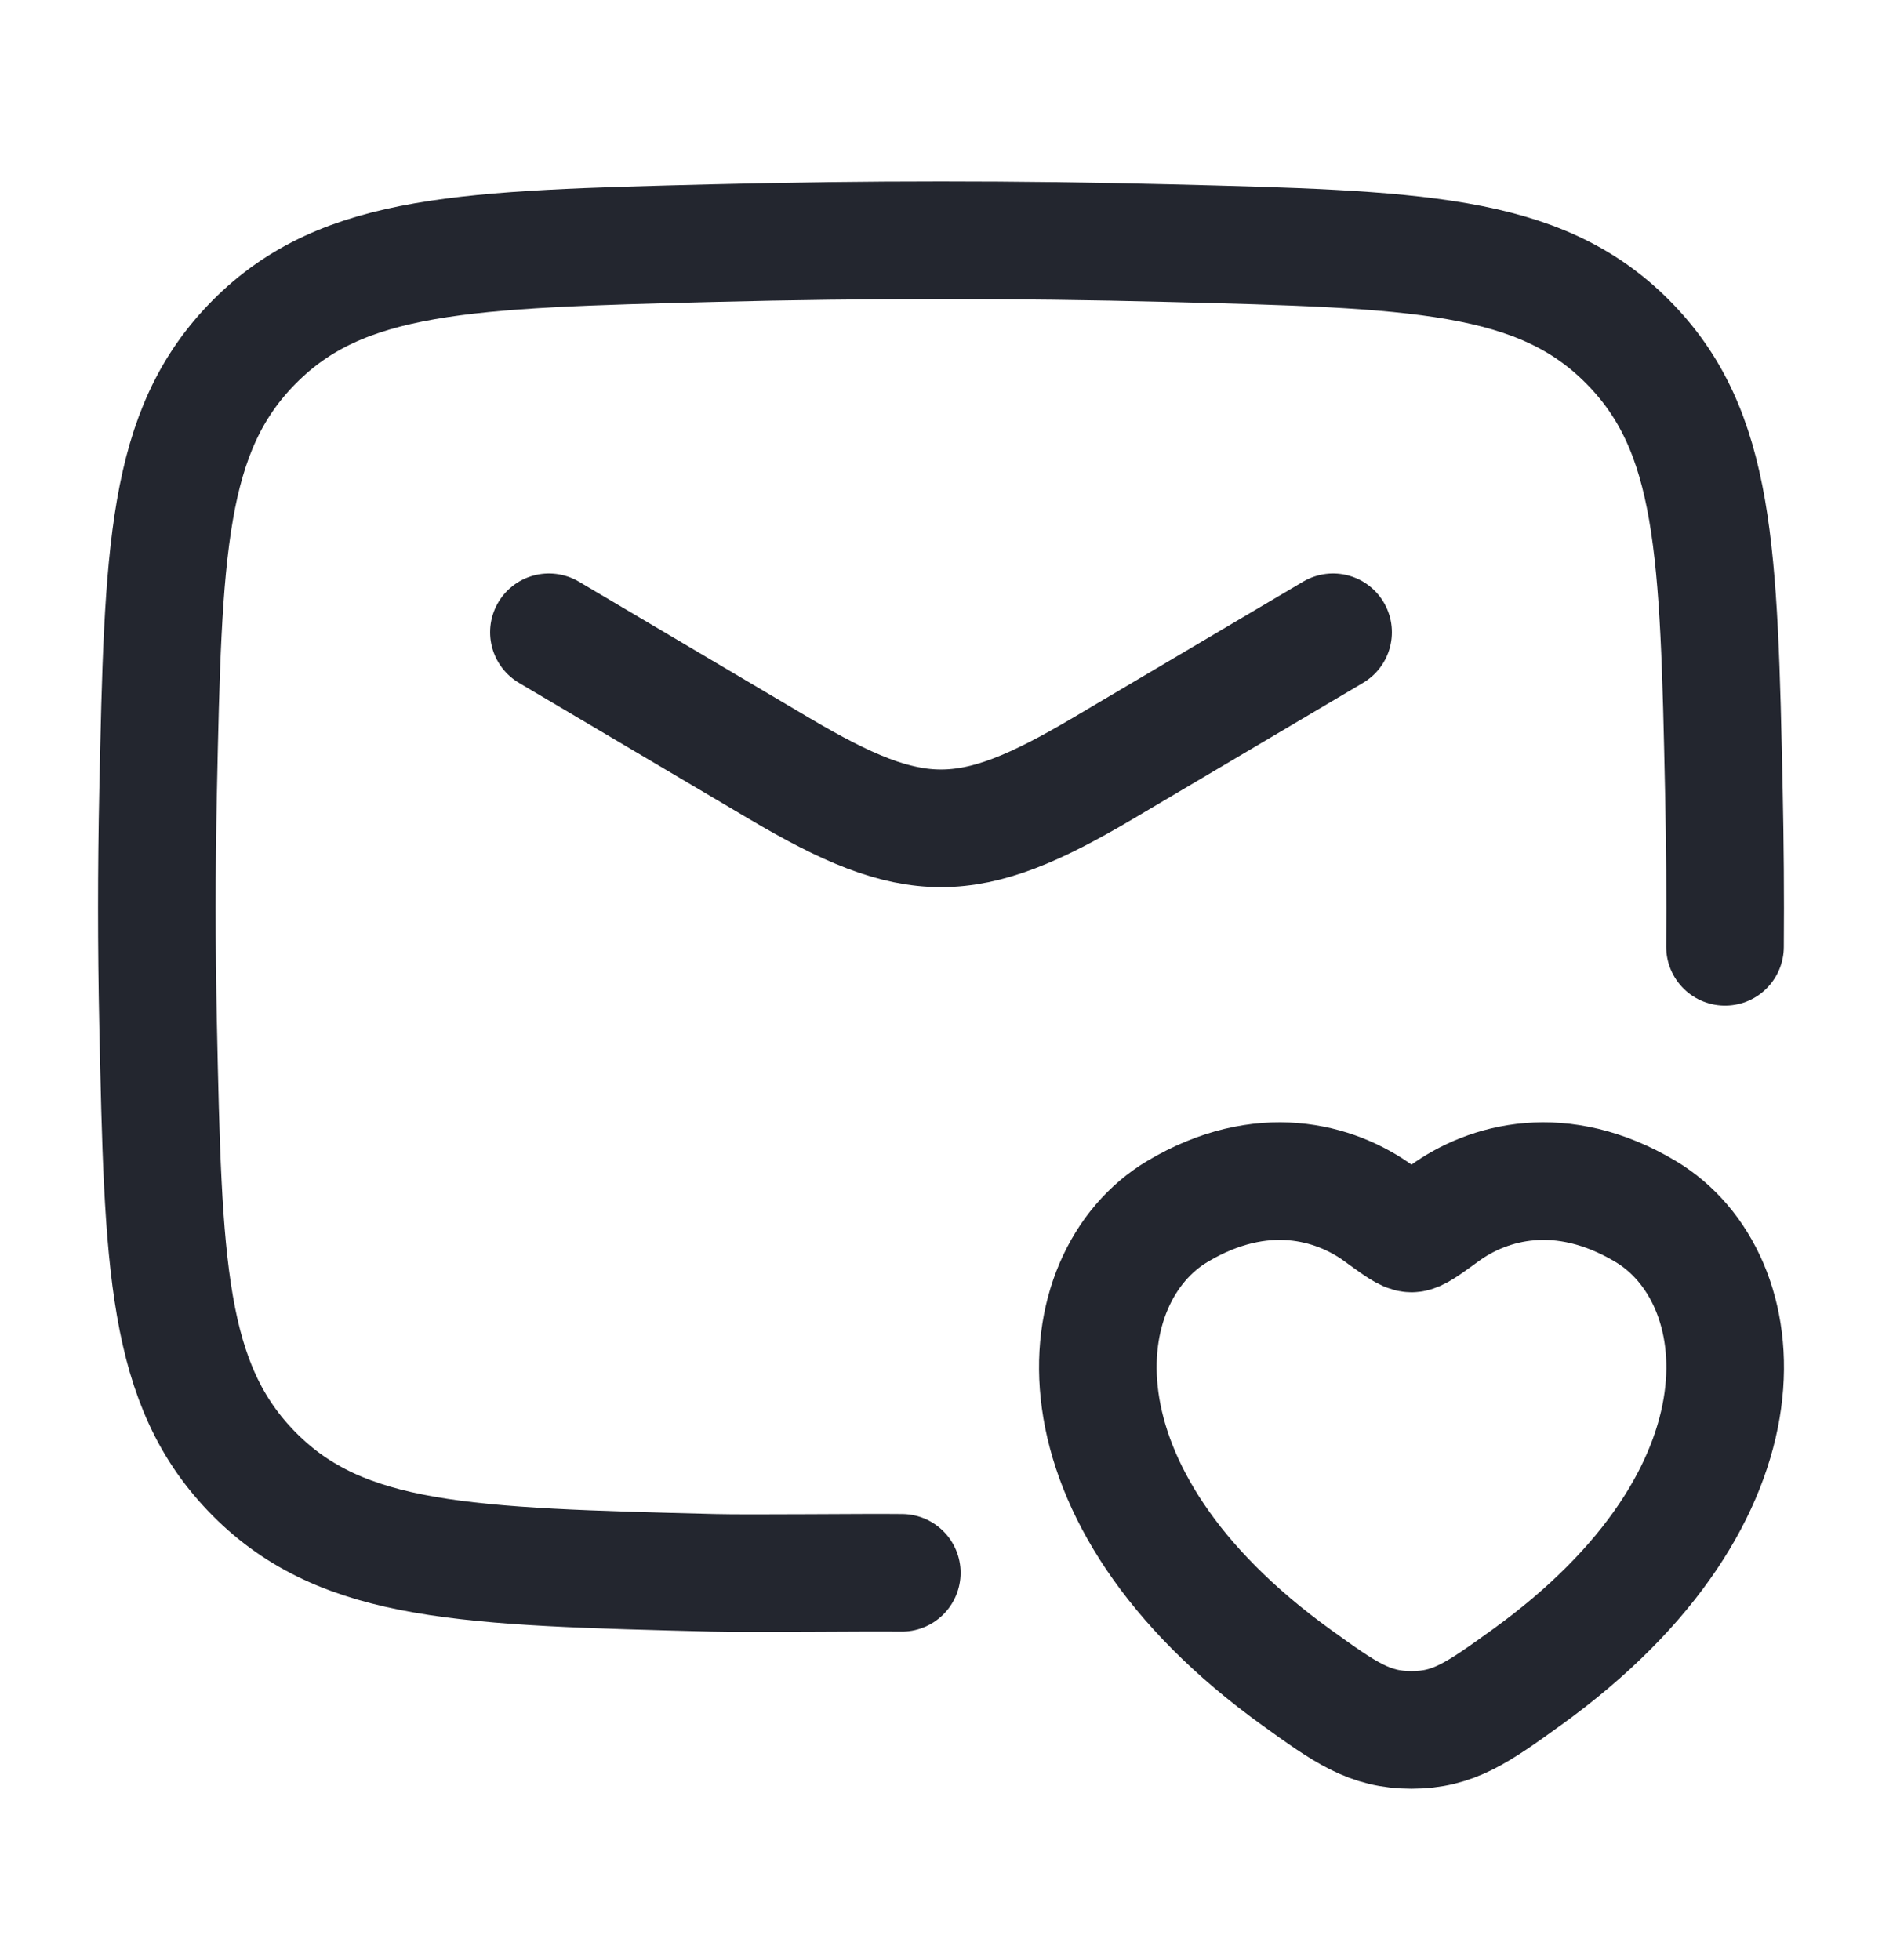<svg width="24" height="25" viewBox="0 0 24 25" fill="none" xmlns="http://www.w3.org/2000/svg">
<path d="M7 8.064L9.942 9.804C11.657 10.818 12.343 10.818 14.058 9.804L17 8.064" stroke="#23262F" stroke-width="1.5" stroke-linecap="round" stroke-linejoin="round"/>
<path d="M11.5 20.06C11.034 20.054 9.567 20.072 9.099 20.06C5.95 19.981 4.376 19.942 3.245 18.804C2.114 17.666 2.081 16.131 2.016 13.059C1.995 12.072 1.995 11.09 2.016 10.102C2.081 7.031 2.114 5.495 3.245 4.358C4.376 3.22 5.95 3.18 9.099 3.101C11.039 3.052 12.961 3.052 14.901 3.101C18.05 3.18 19.624 3.22 20.755 4.358C21.886 5.495 21.919 7.031 21.984 10.102C21.998 10.762 22.003 11.419 21.998 12.076" stroke="#23262F" stroke-width="1.5" stroke-linecap="round" stroke-linejoin="round"/>
<path d="M15.015 15.451C16.088 14.811 17.024 15.069 17.586 15.48C17.817 15.648 17.932 15.732 18 15.732C18.068 15.732 18.183 15.648 18.414 15.48C18.976 15.069 19.912 14.811 20.985 15.451C22.393 16.291 22.711 19.06 19.464 21.397C18.846 21.842 18.537 22.064 18 22.064C17.463 22.064 17.154 21.842 16.536 21.397C13.289 19.06 13.607 16.291 15.015 15.451Z" stroke="#23262F" stroke-width="1.5" stroke-linecap="round"/>
</svg>
